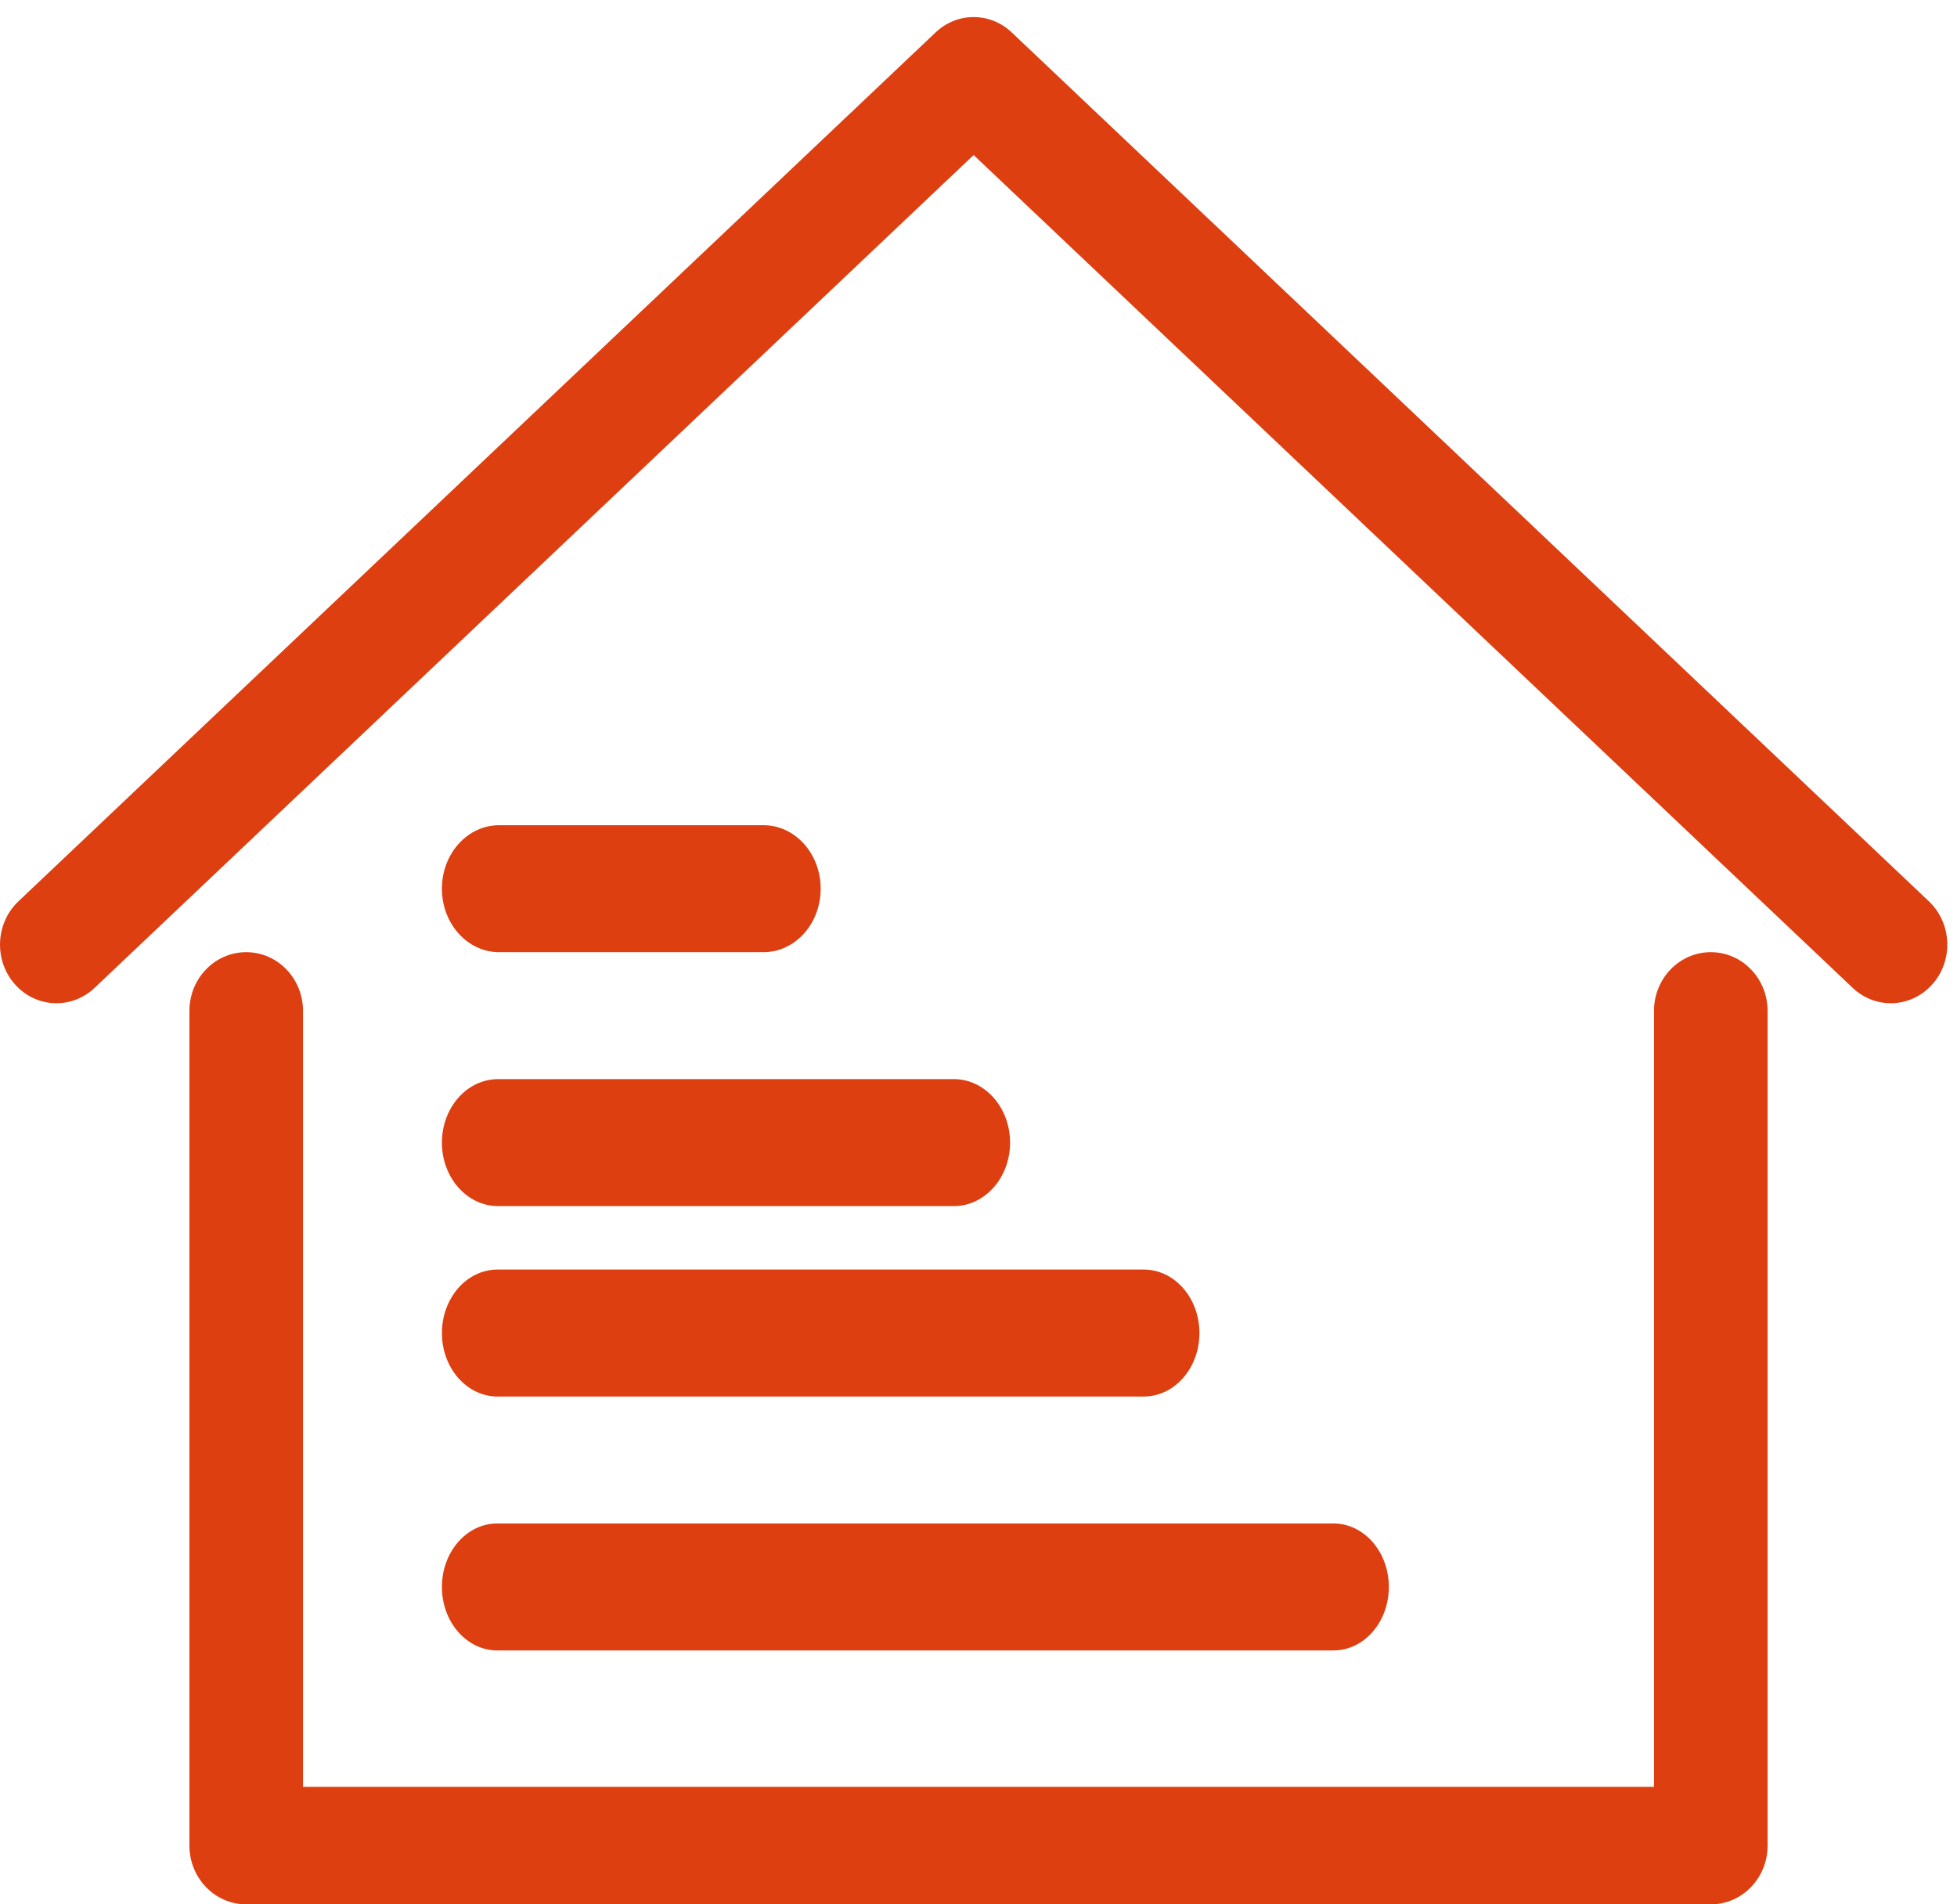 <?xml version="1.0" encoding="UTF-8"?>
<svg width="37px" height="36px" viewBox="0 0 37 36" version="1.1" xmlns="http://www.w3.org/2000/svg" xmlns:xlink="http://www.w3.org/1999/xlink">
    <!-- Generator: Sketch 52.2 (67145) - http://www.bohemiancoding.com/sketch -->
    <title>Group 14</title>
    <desc>Created with Sketch.</desc>
    <g id="Design" stroke="none" stroke-width="1" fill="none" fill-rule="evenodd">
        <g id="Home---Desktop" transform="translate(-1022, -1702)" fill="#DD3F10">
            <g id="Group" transform="translate(1022, 1702)">
                <g id="Group-14">
                    <path d="M32.345,36 L4.655,36 C4.062,36 3.581,35.503 3.581,34.889 L3.581,19.111 C3.581,18.497 4.062,18 4.655,18 C5.248,18 5.729,18.497 5.729,19.111 L5.729,33.779 L31.271,33.779 L31.271,19.111 C31.271,18.497 31.752,18 32.345,18 C32.938,18 33.419,18.497 33.419,19.111 L33.419,34.889 C33.419,35.503 32.938,36 32.345,36" id="Fill-1"></path>
                    <path d="M1.068,18.965 C0.778,18.965 0.49,18.844 0.279,18.604 C-0.118,18.153 -0.087,17.452 0.348,17.039 L17.689,0.613 C18.096,0.226 18.72,0.226 19.128,0.613 L36.469,17.039 C36.904,17.452 36.935,18.153 36.537,18.604 C36.14,19.056 35.465,19.088 35.029,18.676 L18.408,2.931 L1.787,18.676 C1.582,18.87 1.325,18.965 1.068,18.965" id="Fill-3"></path>
                    <path d="M14.435,18 L9.436,18 C8.839,18 8.355,17.463 8.355,16.8 C8.355,16.137 8.839,15.6 9.436,15.6 L14.435,15.6 C15.032,15.6 15.516,16.137 15.516,16.8 C15.516,17.463 15.032,18 14.435,18" id="Fill-6"></path>
                    <path d="M25.212,31.2 L9.401,31.2 C8.823,31.2 8.355,30.663 8.355,30 C8.355,29.337 8.823,28.8 9.401,28.8 L25.212,28.8 C25.79,28.8 26.258,29.337 26.258,30 C26.258,30.663 25.79,31.2 25.212,31.2" id="Fill-8"></path>
                    <path d="M21.625,26.4 L9.407,26.4 C8.826,26.4 8.355,25.863 8.355,25.2 C8.355,24.537 8.826,24 9.407,24 L21.625,24 C22.206,24 22.677,24.537 22.677,25.2 C22.677,25.863 22.206,26.4 21.625,26.4" id="Fill-10"></path>
                    <path d="M18.035,22.8 L9.417,22.8 C8.83,22.8 8.355,22.263 8.355,21.6 C8.355,20.937 8.83,20.4 9.417,20.4 L18.035,20.4 C18.621,20.4 19.097,20.937 19.097,21.6 C19.097,22.263 18.621,22.8 18.035,22.8" id="Fill-12"></path>
                </g>
            </g>
        </g>
    </g>
</svg>